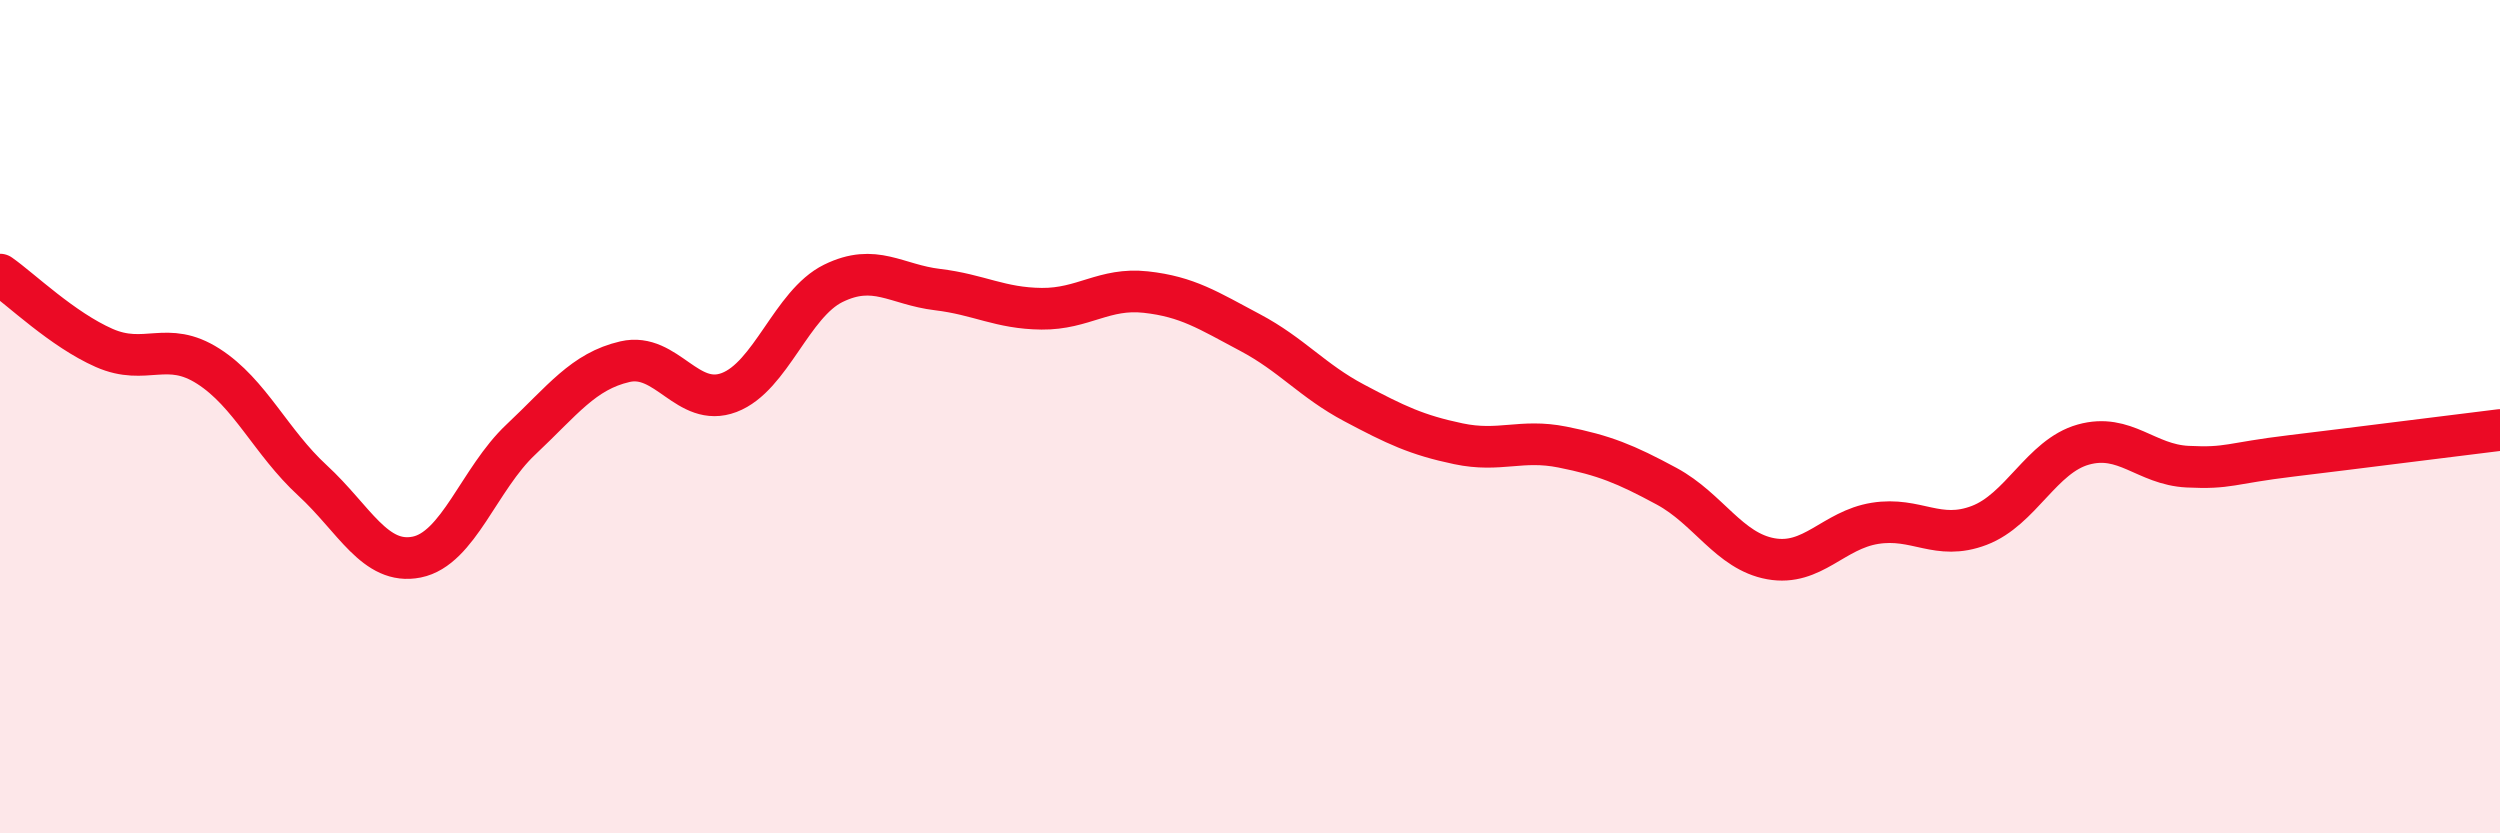 
    <svg width="60" height="20" viewBox="0 0 60 20" xmlns="http://www.w3.org/2000/svg">
      <path
        d="M 0,6.59 C 0.5,6.94 1.5,7.91 2.5,8.35 C 3.5,8.79 4,8.15 5,8.79 C 6,9.43 6.5,10.61 7.5,11.53 C 8.5,12.45 9,13.57 10,13.37 C 11,13.17 11.5,11.49 12.5,10.55 C 13.5,9.61 14,8.91 15,8.68 C 16,8.45 16.5,9.8 17.5,9.42 C 18.5,9.04 19,7.29 20,6.8 C 21,6.31 21.5,6.83 22.5,6.95 C 23.5,7.07 24,7.4 25,7.41 C 26,7.42 26.5,6.9 27.5,7.01 C 28.5,7.12 29,7.45 30,7.98 C 31,8.51 31.5,9.14 32.5,9.67 C 33.5,10.2 34,10.44 35,10.65 C 36,10.86 36.5,10.53 37.5,10.73 C 38.5,10.93 39,11.13 40,11.67 C 41,12.21 41.5,13.23 42.5,13.41 C 43.5,13.59 44,12.72 45,12.56 C 46,12.4 46.5,12.99 47.5,12.61 C 48.5,12.23 49,10.95 50,10.67 C 51,10.39 51.5,11.15 52.5,11.2 C 53.5,11.25 53.5,11.12 55,10.94 C 56.5,10.76 59,10.44 60,10.32L60 20L0 20Z"
        fill="#EB0A25"
        opacity="0.1"
        stroke-linecap="round"
        stroke-linejoin="round"
      />
      <path
        d="M 0,6.59 C 0.5,6.94 1.5,7.91 2.5,8.35 C 3.5,8.79 4,8.15 5,8.79 C 6,9.43 6.5,10.61 7.5,11.53 C 8.5,12.45 9,13.57 10,13.37 C 11,13.17 11.5,11.49 12.5,10.55 C 13.5,9.61 14,8.91 15,8.68 C 16,8.45 16.5,9.8 17.5,9.42 C 18.5,9.04 19,7.29 20,6.8 C 21,6.31 21.5,6.83 22.5,6.95 C 23.5,7.07 24,7.4 25,7.41 C 26,7.42 26.5,6.9 27.5,7.01 C 28.5,7.12 29,7.45 30,7.98 C 31,8.51 31.5,9.14 32.5,9.67 C 33.5,10.2 34,10.44 35,10.65 C 36,10.86 36.5,10.53 37.5,10.73 C 38.5,10.93 39,11.13 40,11.67 C 41,12.21 41.5,13.23 42.5,13.41 C 43.5,13.59 44,12.72 45,12.56 C 46,12.4 46.5,12.99 47.5,12.61 C 48.5,12.23 49,10.95 50,10.67 C 51,10.39 51.5,11.15 52.5,11.2 C 53.5,11.25 53.5,11.12 55,10.94 C 56.5,10.76 59,10.44 60,10.32"
        stroke="#EB0A25"
        stroke-width="1"
        fill="none"
        stroke-linecap="round"
        stroke-linejoin="round"
      />
    </svg>
  